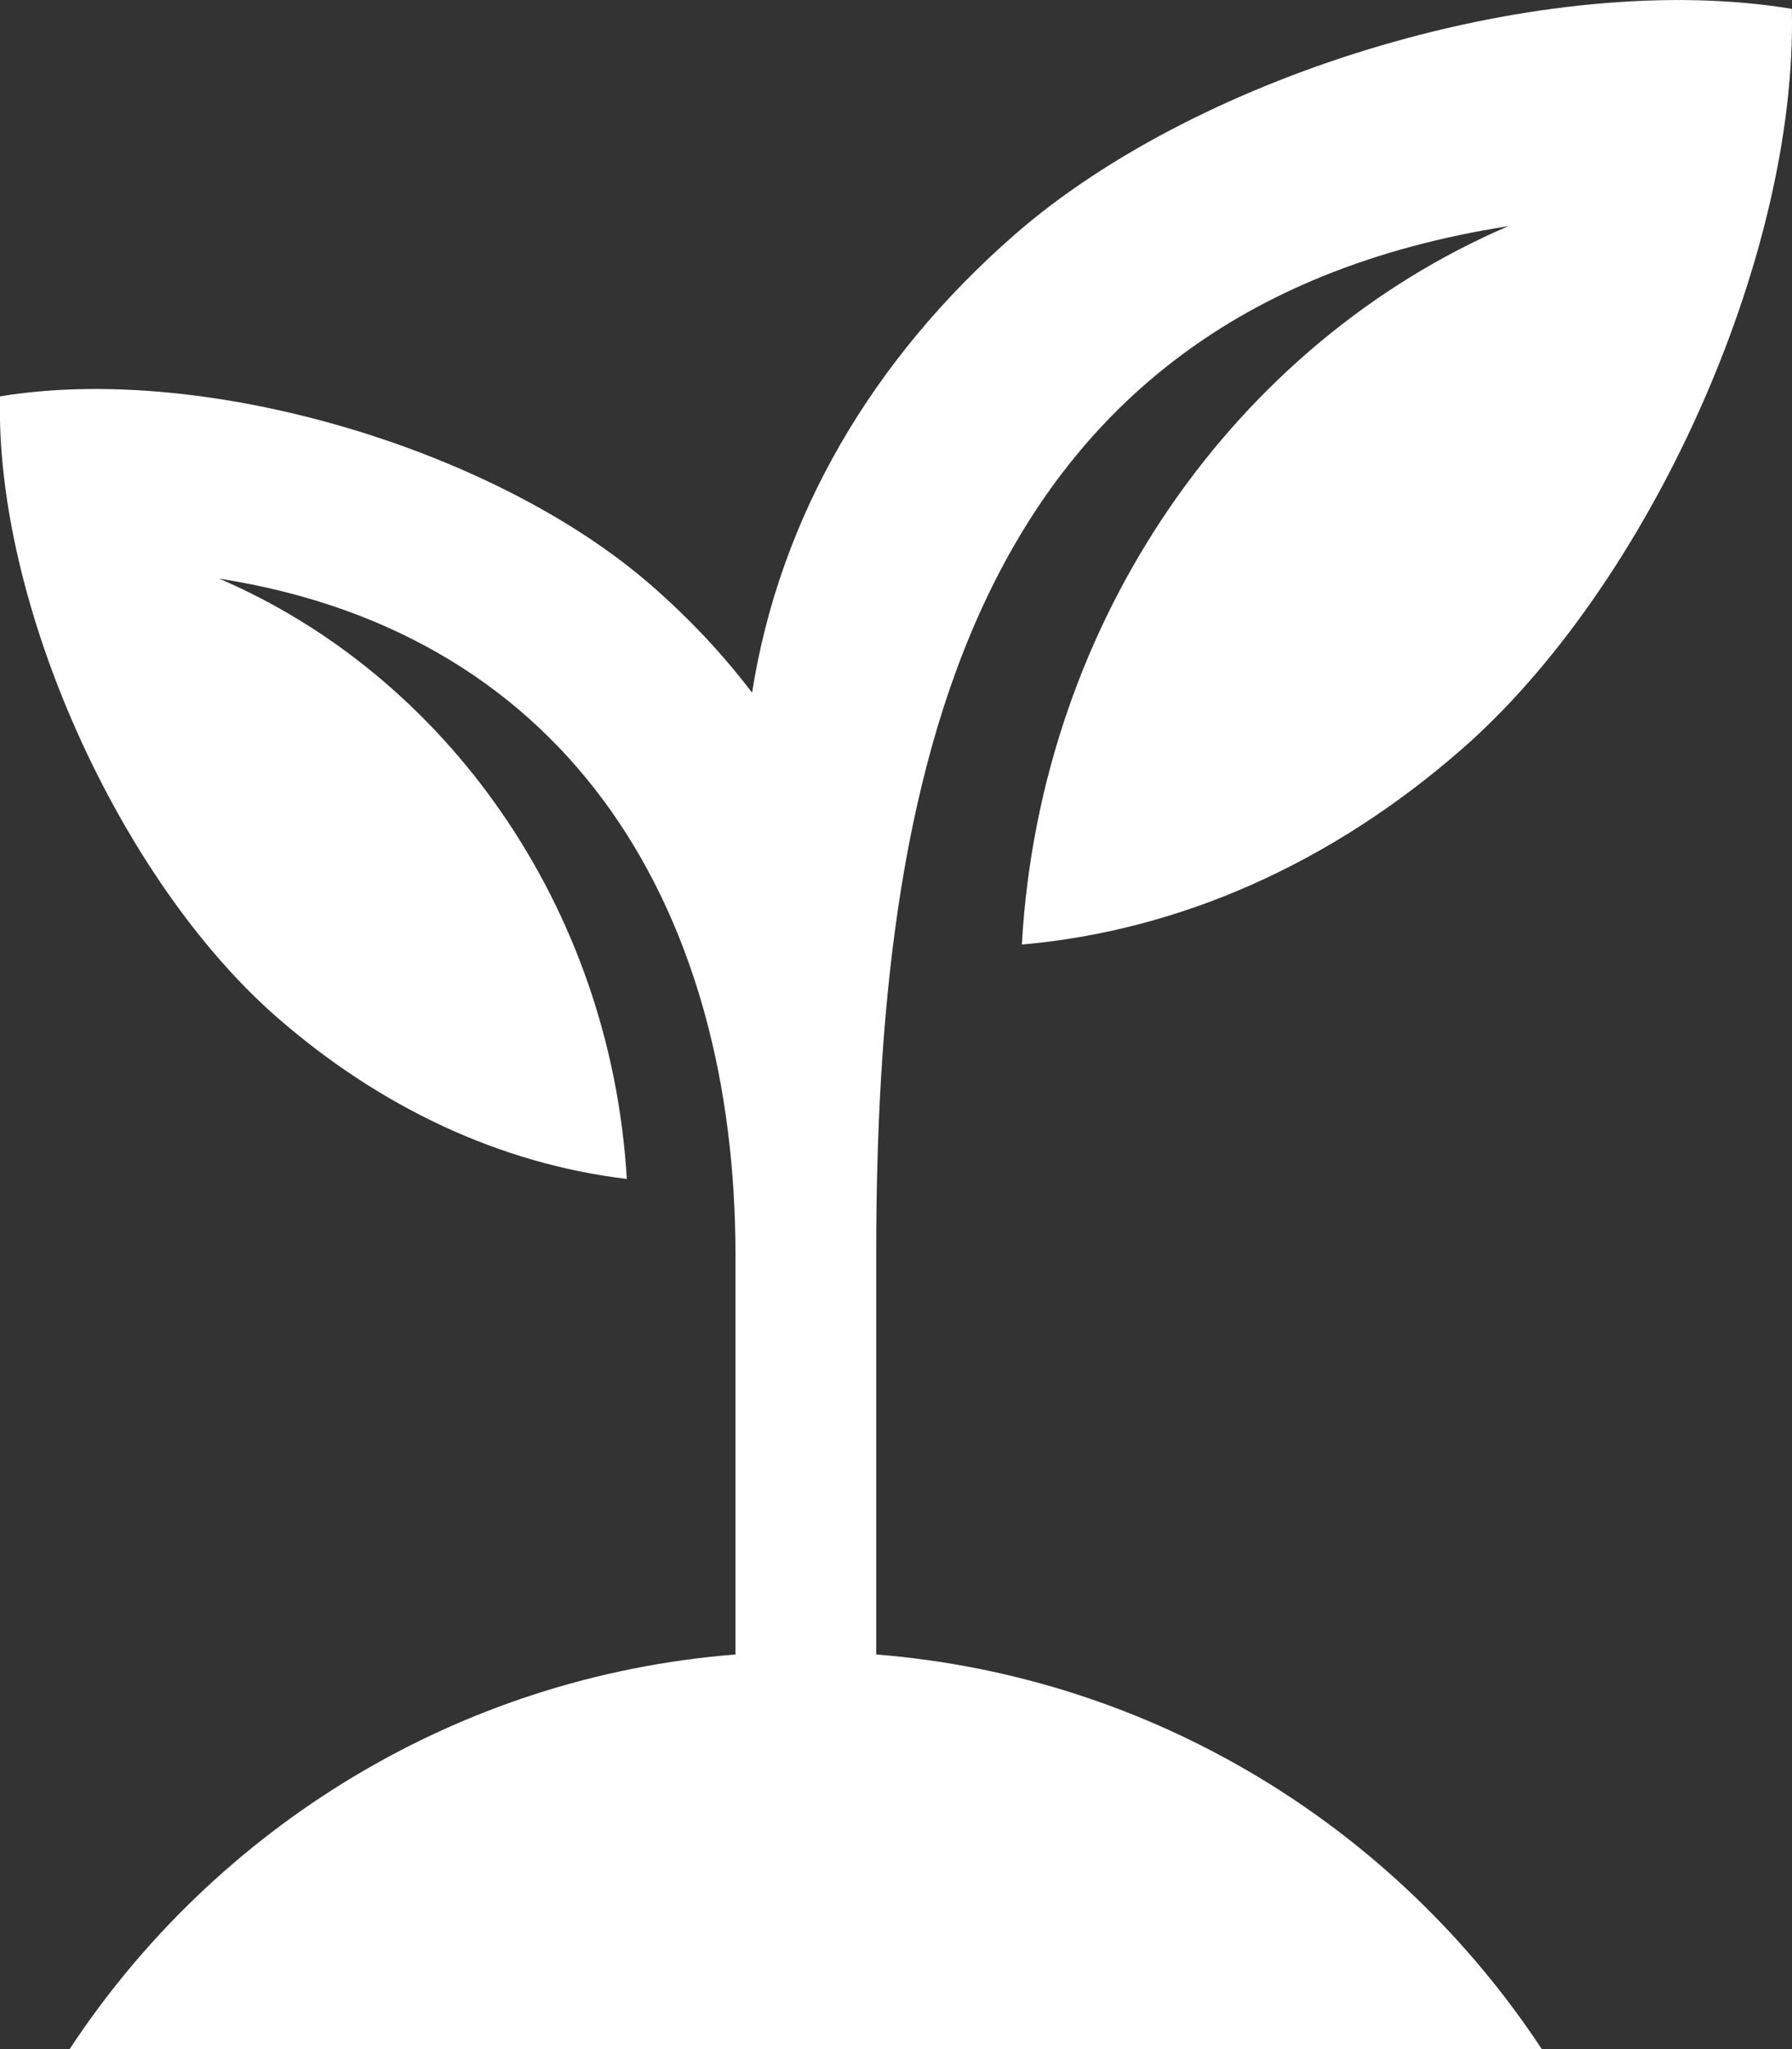 <svg width="70" height="80" viewBox="0 0 70 80" fill="none" xmlns="http://www.w3.org/2000/svg">
<rect x="0" y="0" width="70" height="80" fill="#333333" stroke="none"/>
<g clip-path="url(#clip0_2104_170)">
<path fill-rule="evenodd" clip-rule="evenodd" d="M34.227 64.587V48.988C34.227 30.683 37.562 12.164 58.92 8.83C48.315 13.375 40.633 24.163 39.916 36.876C46.147 36.332 52.04 33.666 57.08 29.268C64.373 22.912 70.226 10.075 69.994 0.345C60.416 -1.234 46.932 2.796 39.639 9.158C34.08 14.009 30.456 20.172 29.378 27.044C28.244 25.55 26.929 24.152 25.45 22.861C19.343 17.529 8.032 14.15 -0 15.475C-0.198 23.631 4.713 34.391 10.826 39.722C14.856 43.237 19.535 45.434 24.485 46.028C23.858 35.404 17.429 26.393 8.557 22.589C22.492 24.763 28.729 35.794 28.729 48.994V64.593C17.858 65.453 8.404 71.368 2.715 80.006H60.23C54.54 71.374 45.086 65.453 34.215 64.593L34.227 64.587Z" fill="white"/>
</g>
<defs>
<clipPath id="clip0_2104_170">
<rect width="70" height="80" fill="white"/>
</clipPath>
</defs>
</svg>
